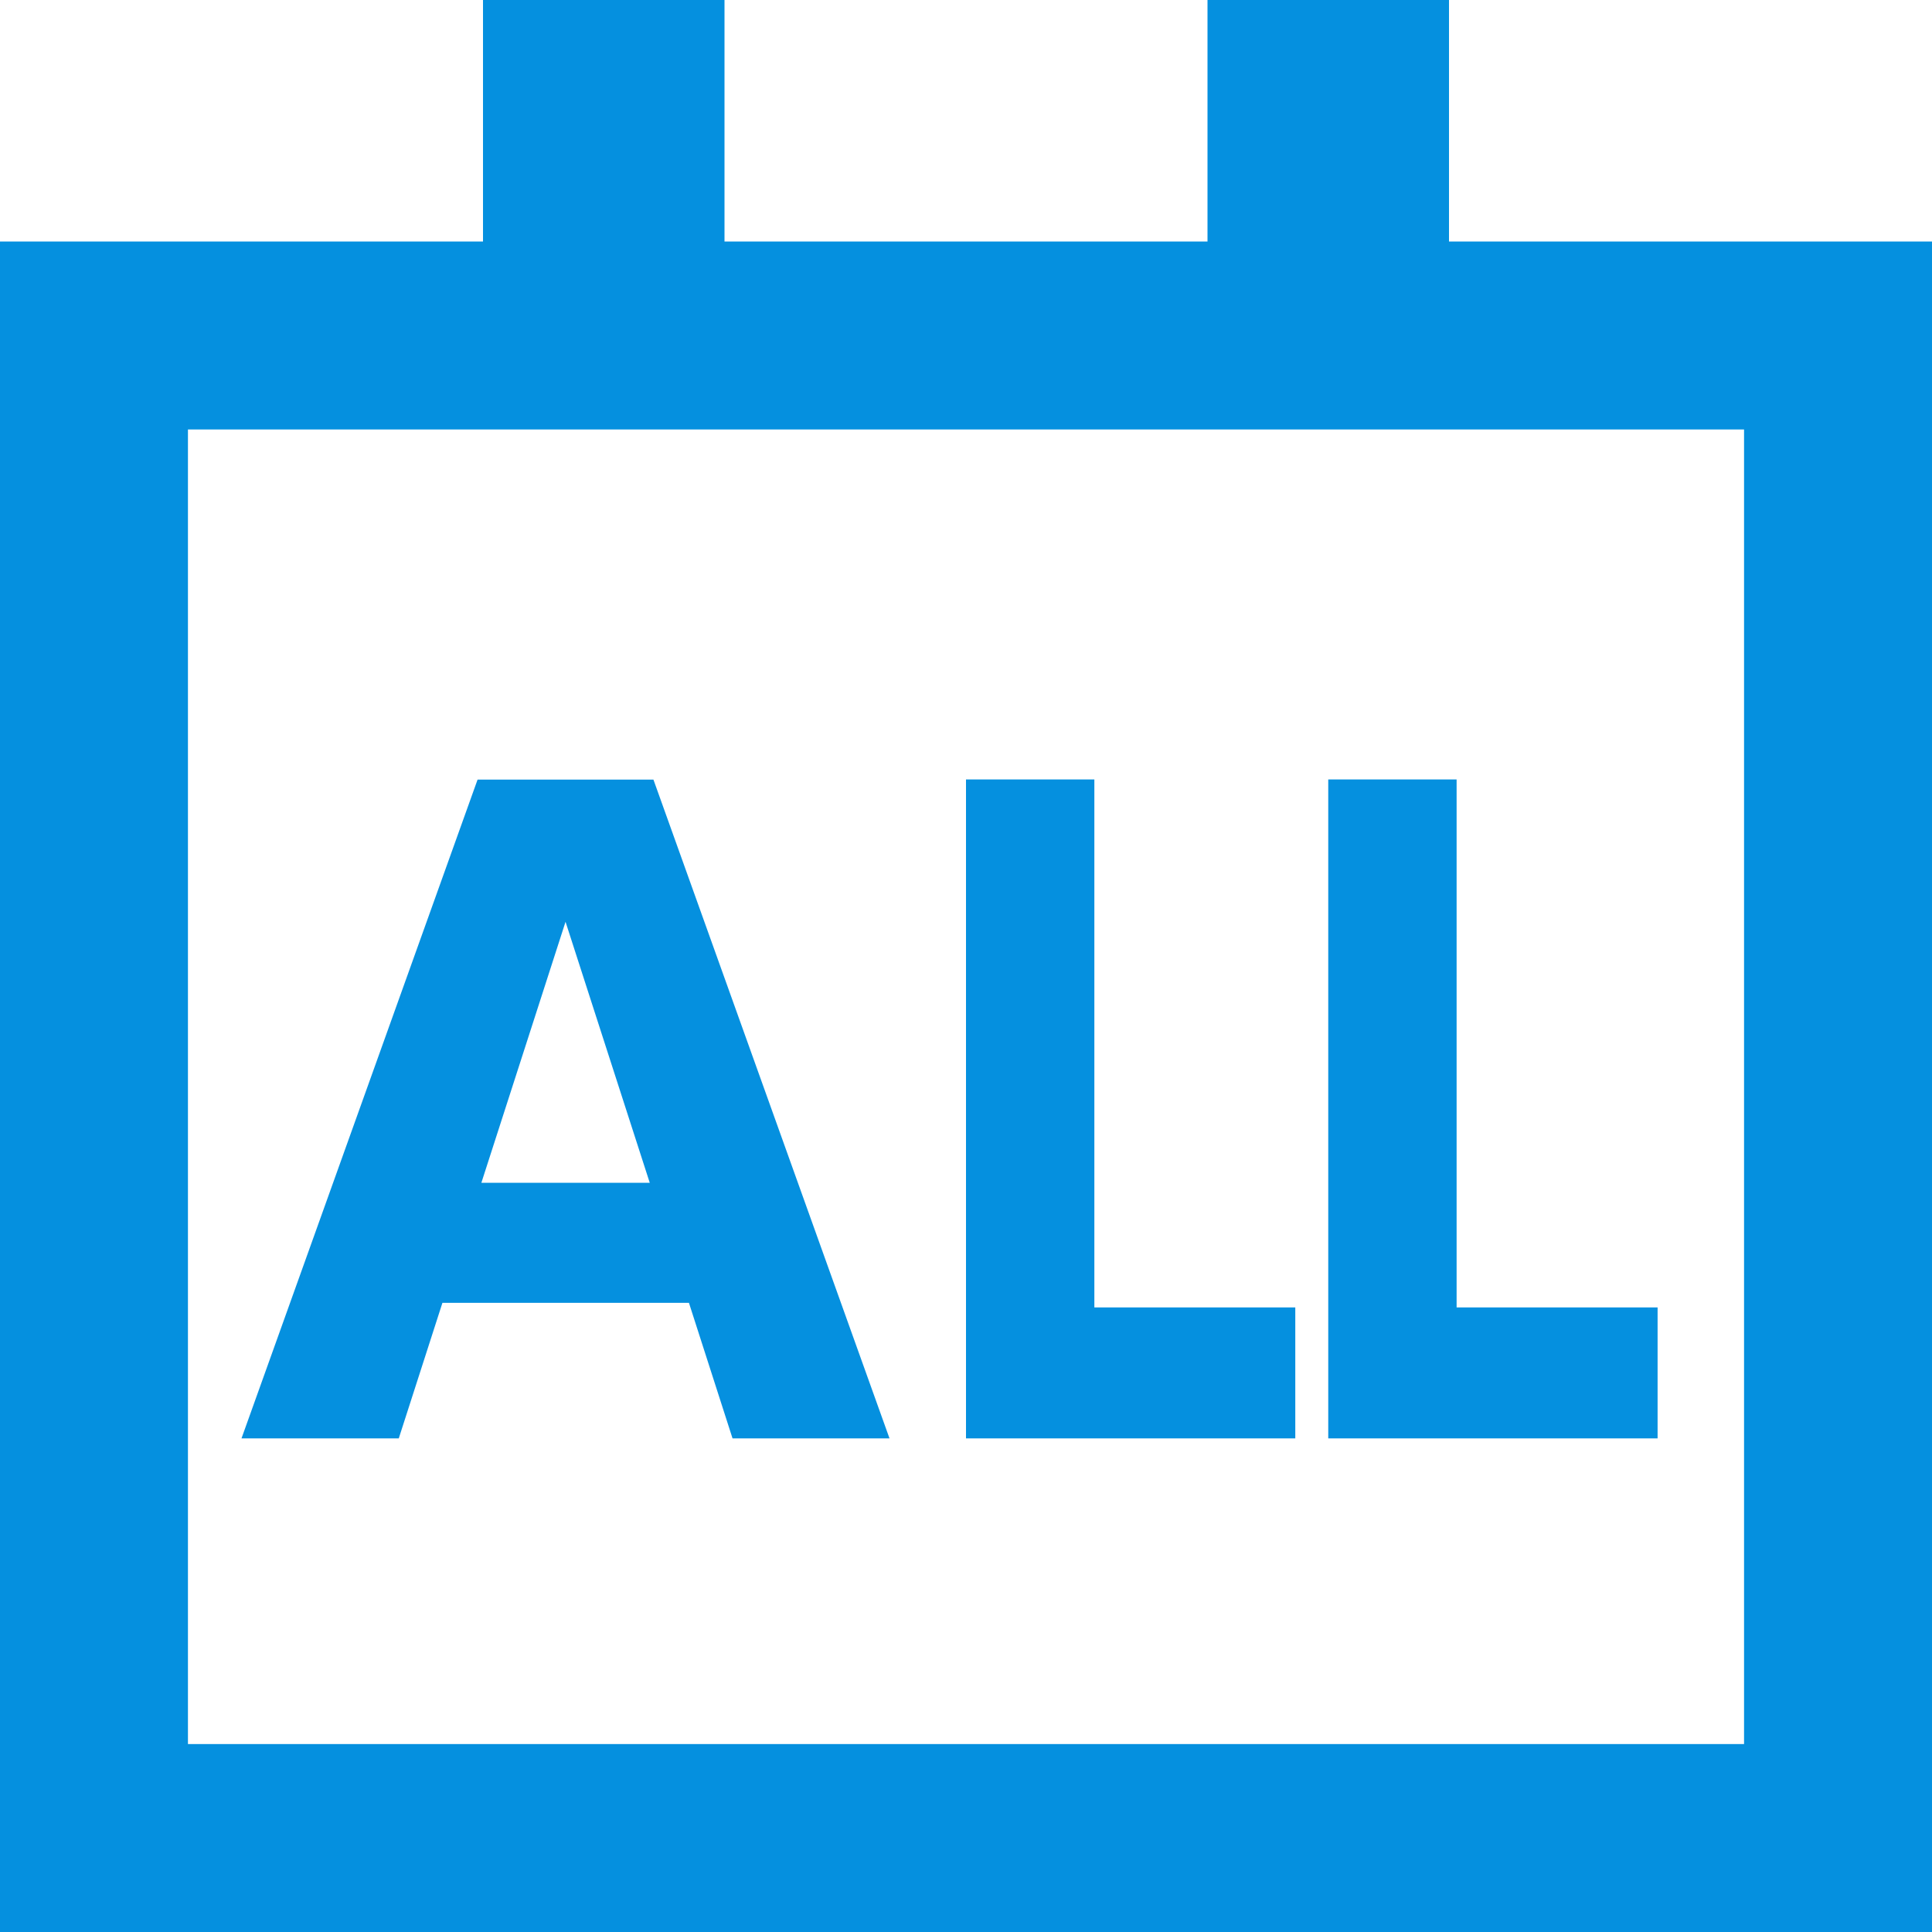 <?xml version="1.0" standalone="no"?><!DOCTYPE svg PUBLIC "-//W3C//DTD SVG 1.1//EN" "http://www.w3.org/Graphics/SVG/1.1/DTD/svg11.dtd"><svg t="1620531152273" class="icon" viewBox="0 0 1024 1024" version="1.1" xmlns="http://www.w3.org/2000/svg" p-id="3886" xmlns:xlink="http://www.w3.org/1999/xlink" width="32" height="32"><defs><style type="text/css"></style></defs><path d="M0 1024V128h256V0h128v128h256V0h128v128h256v896H0zM924.384 227.616H99.616v696.768h824.768V227.616z m-578.048 185.6l125.12 349.152h-83.2l-23.104-71.84H234.496l-23.136 71.84H128l125.12-349.152h93.216z m-1.952 213.696l-44.64-138.336-44.608 138.336h89.248z m235.648 66.048h106.496v69.408H512V413.12h68.032v279.744z m192 0h106.528v69.408H704V413.12h68.032v279.744z" fill="#0590DF" p-id="3887"></path></svg>
